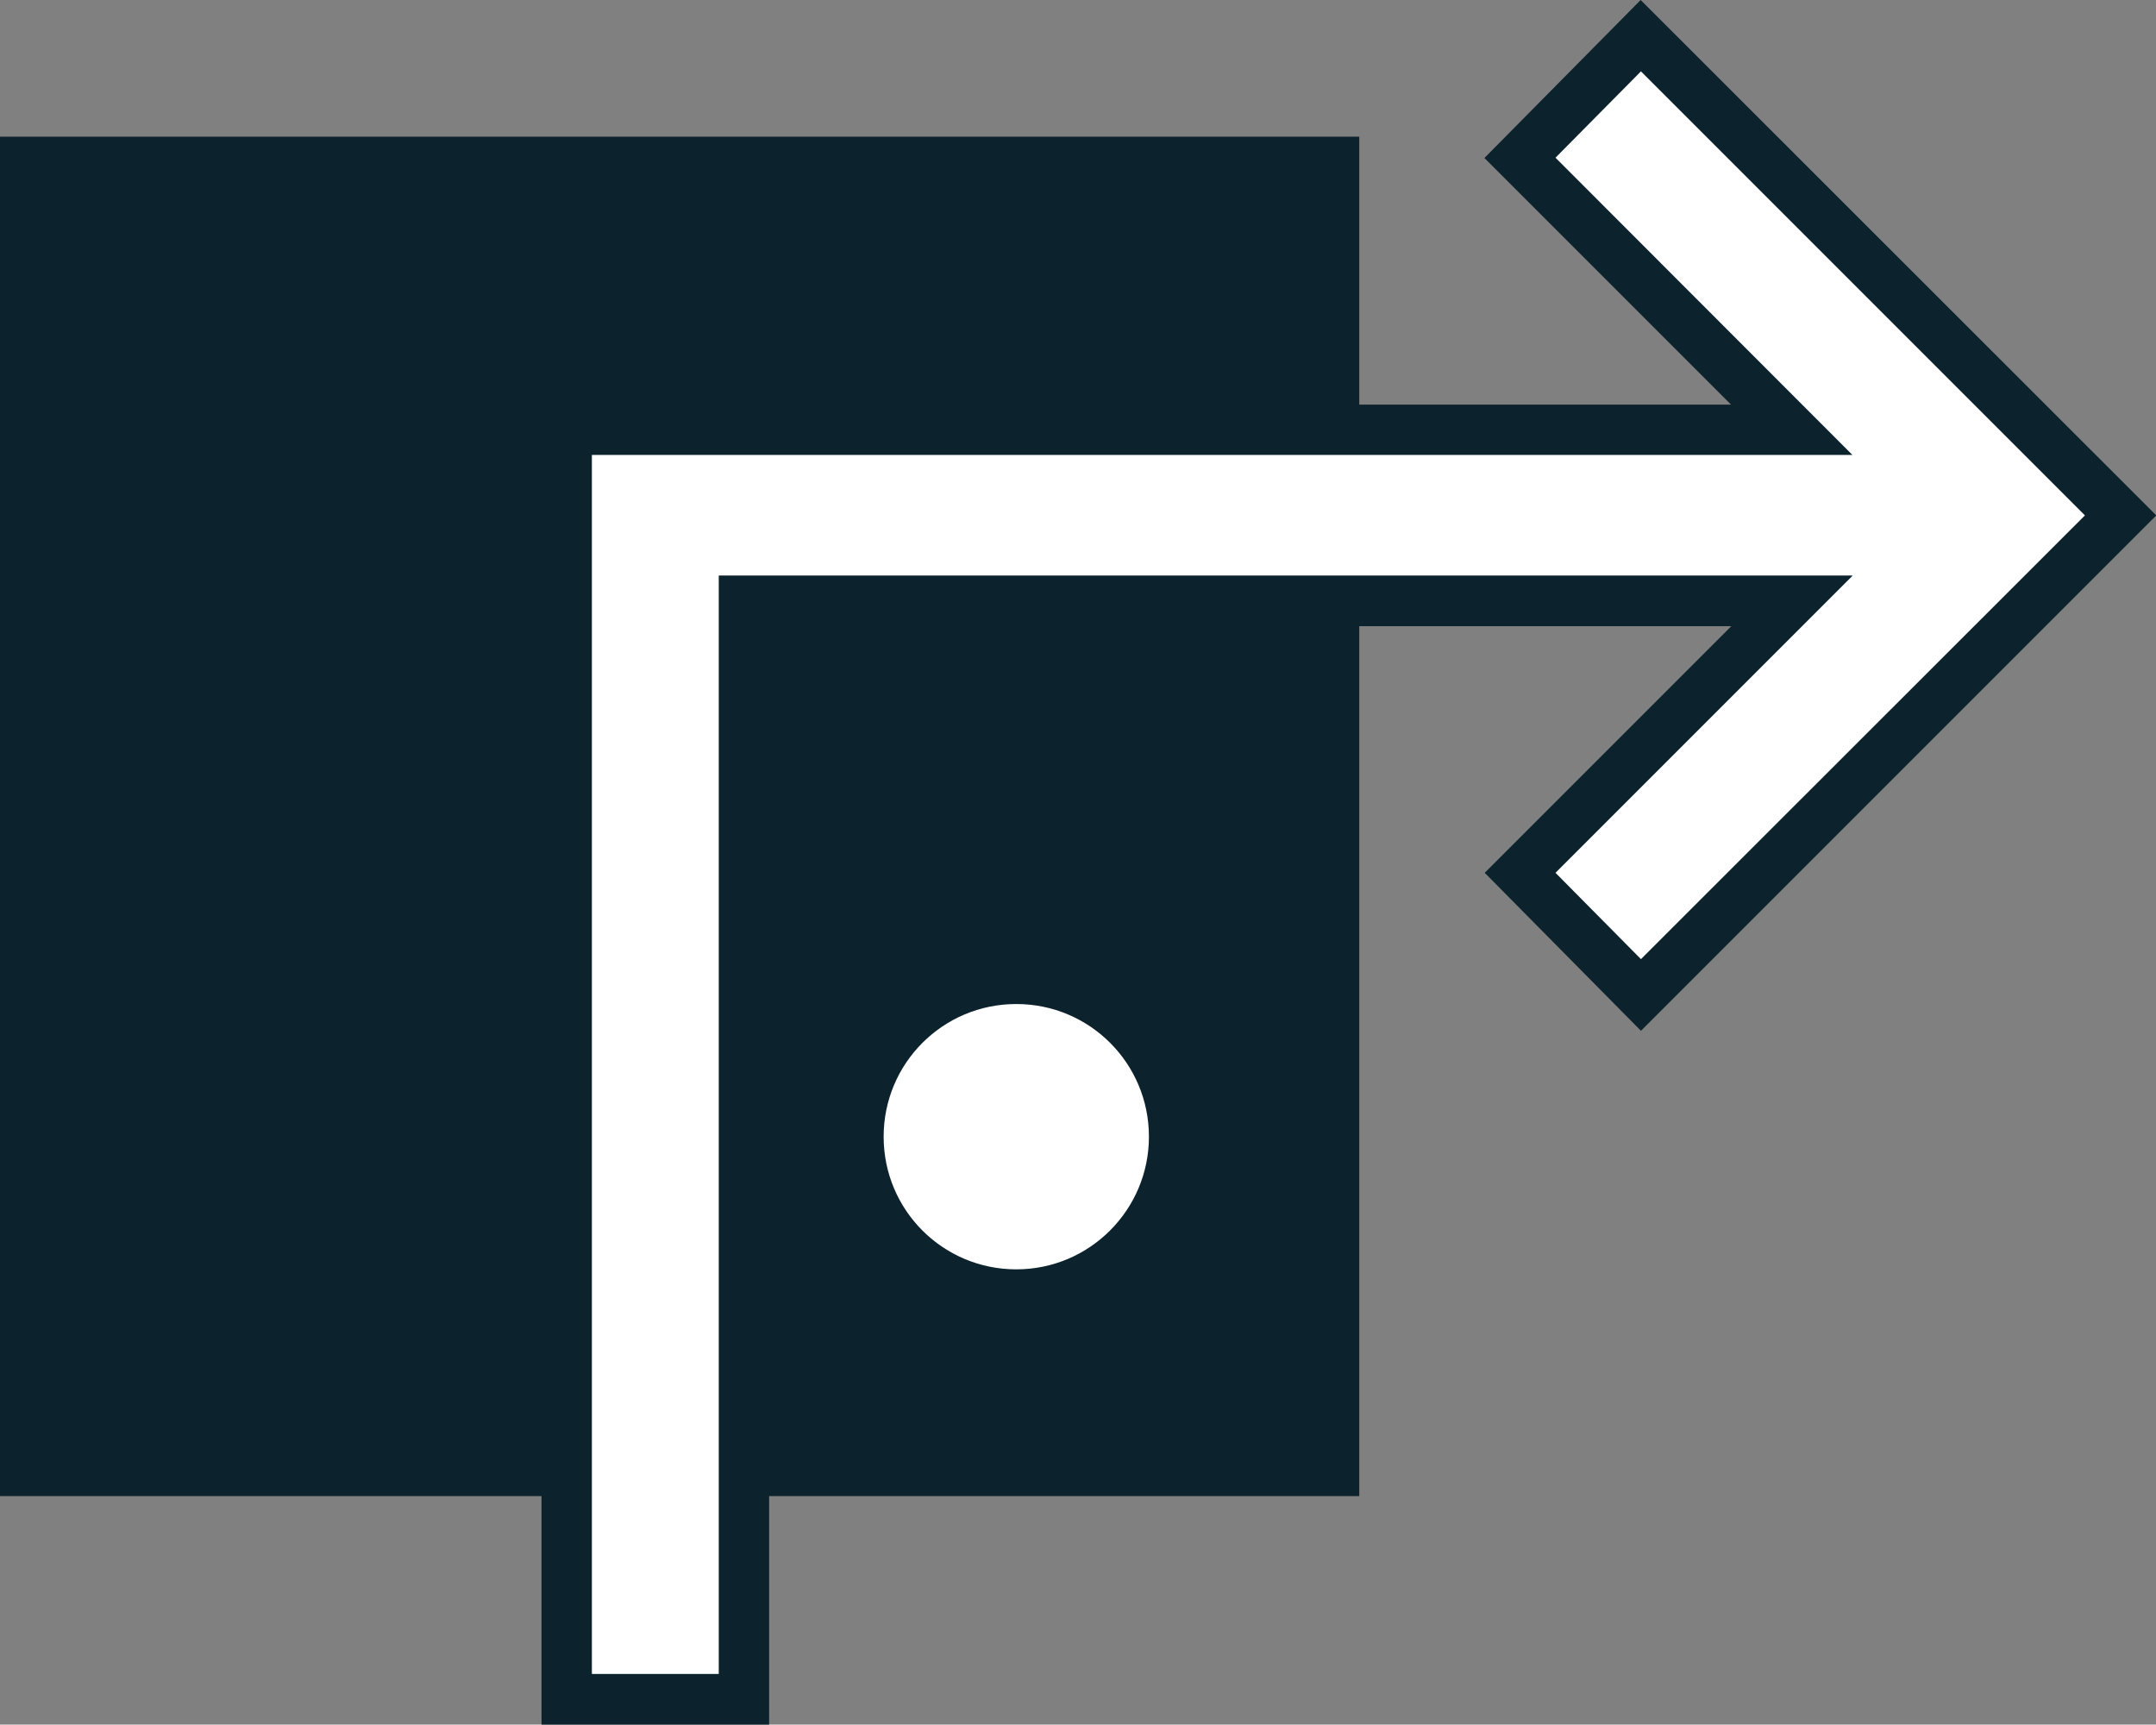 <?xml version="1.0" encoding="utf-8"?>
<!-- Generator: Adobe Illustrator 24.0.1, SVG Export Plug-In . SVG Version: 6.00 Build 0)  -->
<svg version="1.1" id="Ebene_1" xmlns="http://www.w3.org/2000/svg" xmlns:xlink="http://www.w3.org/1999/xlink" x="0px" y="0px"
	 viewBox="0 0 74.93 59.93" style="enable-background:new 0 0 74.93 59.93;" xml:space="preserve">
<rect x="0" y="0" width="74.93" height="59.93" fill="#808080" stroke="none"/>
<style type="text/css">
	.st0{fill:#0C222D;}
	.st1{clip-path:url(#SVGID_2_);fill:#FFFFFF;}
	.st2{fill:#FFFFFF;}
</style>
<rect y="4.75" class="st0" width="47.24" height="47.24"/>
<g>
	<defs>
		<rect id="SVGID_1_" y="0" width="74.93" height="59.93"/>
	</defs>
	<clipPath id="SVGID_2_">
		<use xlink:href="#SVGID_1_"  style="overflow:visible;"/>
	</clipPath>
	<path class="st1" d="M39.93,39.5c0,2.54-2.06,4.61-4.61,4.61s-4.61-2.06-4.61-4.61s2.06-4.61,4.61-4.61S39.93,36.95,39.93,39.5"/>
</g>
<polygon class="st2" points="52.82,5.48 62.27,14.93 19.7,14.93 19.7,20.02 19.7,20.88 19.7,59.05 25.85,59.05 25.85,20.88 
	62.27,20.88 52.82,30.33 57.02,34.57 73.69,17.91 57.02,1.24 "/>
<path class="st0" d="M20.57,15.81h43.81L54.06,5.48l2.97-3l15.43,15.43L57.03,33.33l-2.97-3l10.33-10.33H24.98v38.17h-4.41V15.81z
	 M57.02,0l-5.43,5.49l8.57,8.57H18.82v45.87h7.91V21.76h33.44l-8.57,8.57l5.43,5.49l17.91-17.91v0L57.02,0z"/>
</svg>
